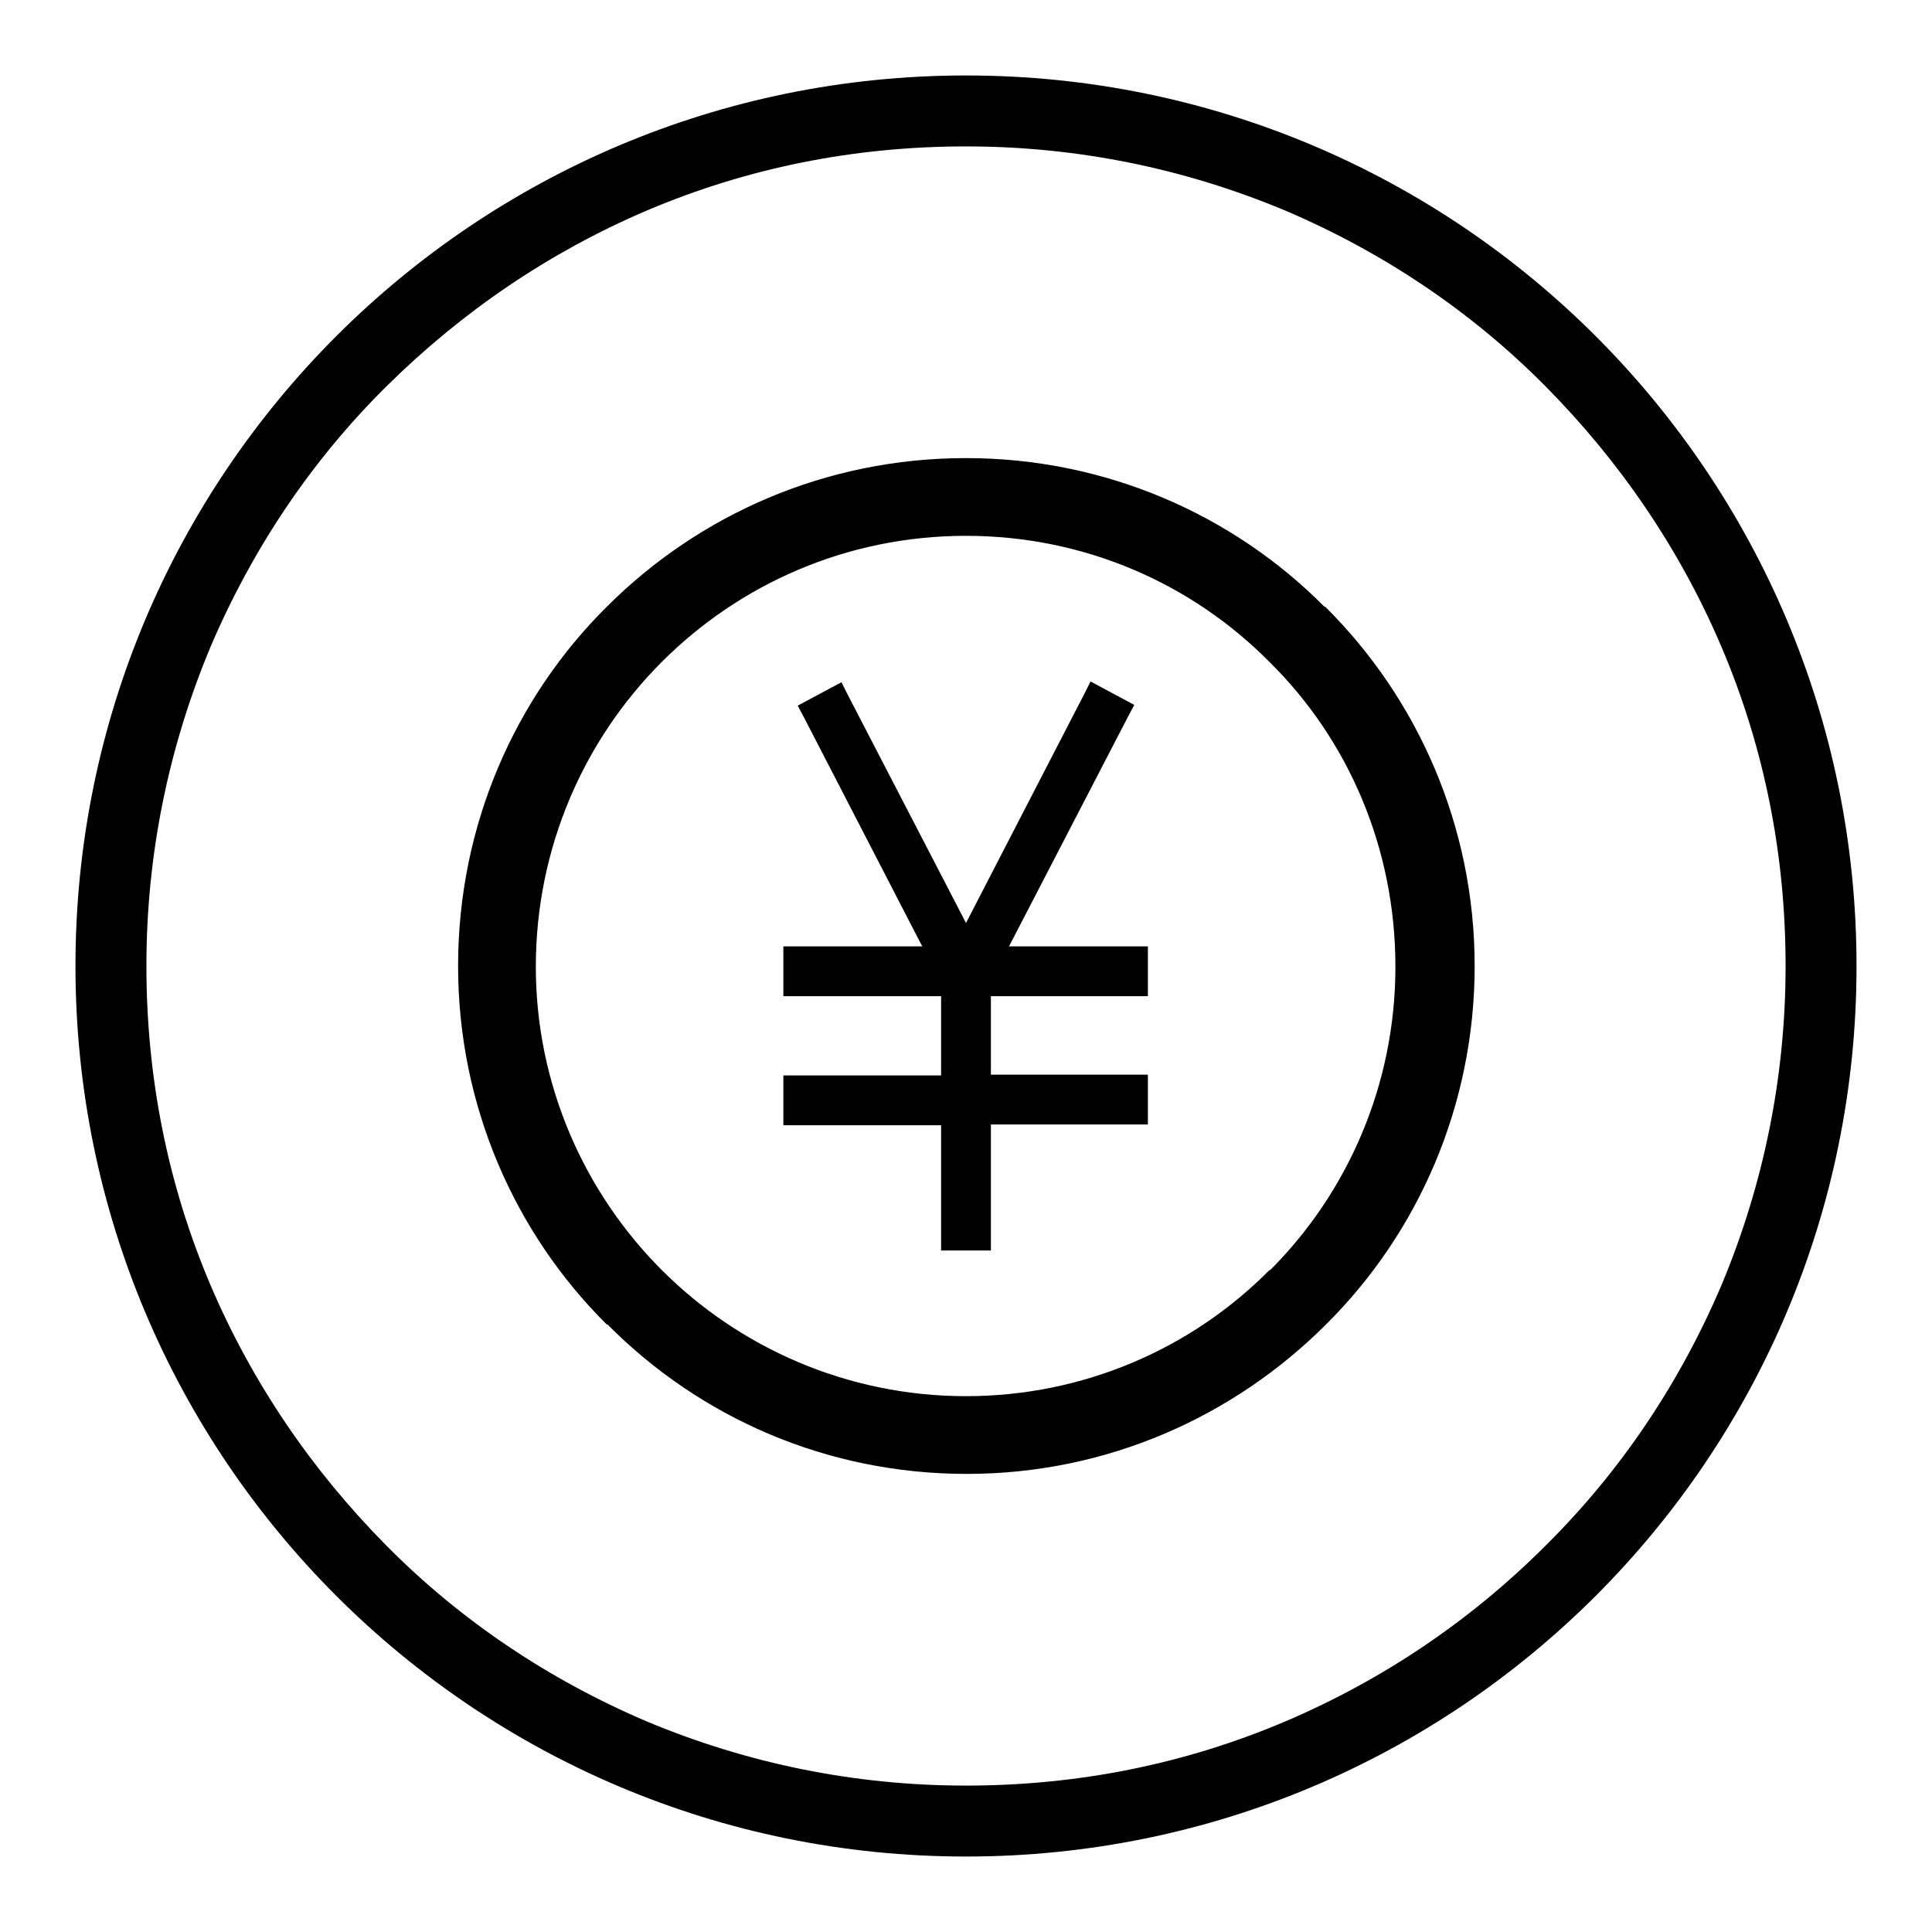 <?xml version="1.0" encoding="utf-8"?>
<!-- Svg Vector Icons : http://www.onlinewebfonts.com/icon -->
<!DOCTYPE svg PUBLIC "-//W3C//DTD SVG 1.1//EN" "http://www.w3.org/Graphics/SVG/1.1/DTD/svg11.dtd">
<svg version="1.1" xmlns="http://www.w3.org/2000/svg" xmlns:xlink="http://www.w3.org/1999/xlink" x="0px" y="0px" viewBox="0 0 256 256" enable-background="new 0 0 256 256" xml:space="preserve">
<g> <path fill="#000000" d="M128,19.4c14.7,0,28.9,2.9,42.3,8.5c12.9,5.5,24.6,13.3,34.5,23.3s17.8,21.6,23.3,34.5 c5.7,13.4,8.5,27.6,8.5,42.3s-2.9,28.9-8.5,42.3c-5.5,12.9-13.3,24.6-23.3,34.5c-10,10-21.6,17.8-34.5,23.3 c-13.4,5.7-27.6,8.5-42.3,8.5c-14.7,0-28.9-2.9-42.3-8.5c-12.9-5.5-24.6-13.3-34.5-23.3s-17.8-21.6-23.3-34.5 c-5.7-13.4-8.5-27.6-8.5-42.3s2.9-28.9,8.5-42.3c5.5-12.9,13.3-24.6,23.3-34.5s21.6-17.8,34.5-23.3C99.1,22.2,113.3,19.4,128,19.4  M128,10C62.8,10,10,62.8,10,128c0,65.2,52.8,118,118,118c65.2,0,118-52.8,118-118C246,62.8,193.2,10,128,10L128,10z M80.4,80.4 L80.4,80.4c12.2-12.2,29-19.7,47.6-19.7c18.5,0,35.4,7.5,47.5,19.7h0.1c12.2,12.1,19.8,29,19.8,47.6c0,18.5-7.5,35.4-19.7,47.5h0 c-12.2,12.2-29,19.8-47.6,19.8c-18.6,0-35.4-7.5-47.6-19.8h-0.1c-12.2-12.1-19.7-29-19.7-47.5C60.7,109.4,68.2,92.5,80.4,80.4 L80.4,80.4L80.4,80.4z M87.7,168.3L87.7,168.3L87.7,168.3C98,178.6,112.3,185,128,185c15.7,0,30-6.4,40.2-16.7l0.1,0 c10.3-10.3,16.6-24.6,16.6-40.2c0-15.8-6.3-30.1-16.6-40.3l-0.1-0.1C158,77.4,143.8,71,128,71c-15.8,0-30,6.4-40.3,16.7v0 C77.4,98,71,112.3,71,128.1C71,143.7,77.4,158,87.7,168.3L87.7,168.3z M122.2,125.4L106.5,95l-0.8-1.5l1.5-0.8l2.8-1.5l1.5-0.8 l0.8,1.6l15.7,30.3l15.7-30.4l0.8-1.6l1.5,0.8l2.8,1.5l1.5,0.8l-0.8,1.5l-15.8,30.5h16.7h1.7v1.7v3.2v1.7h-1.7h-19.1v10.4h19.1h1.7 v1.7v3.2v1.7h-1.7h-19.1V164v1.7h-1.7h-3.2h-1.7V164v-14.9h-19.2h-1.7v-1.7v-3.2v-1.7h1.7h19.2V132h-19.2h-1.7v-1.7v-3.2v-1.7h1.7 H122.2z"/></g>
</svg>